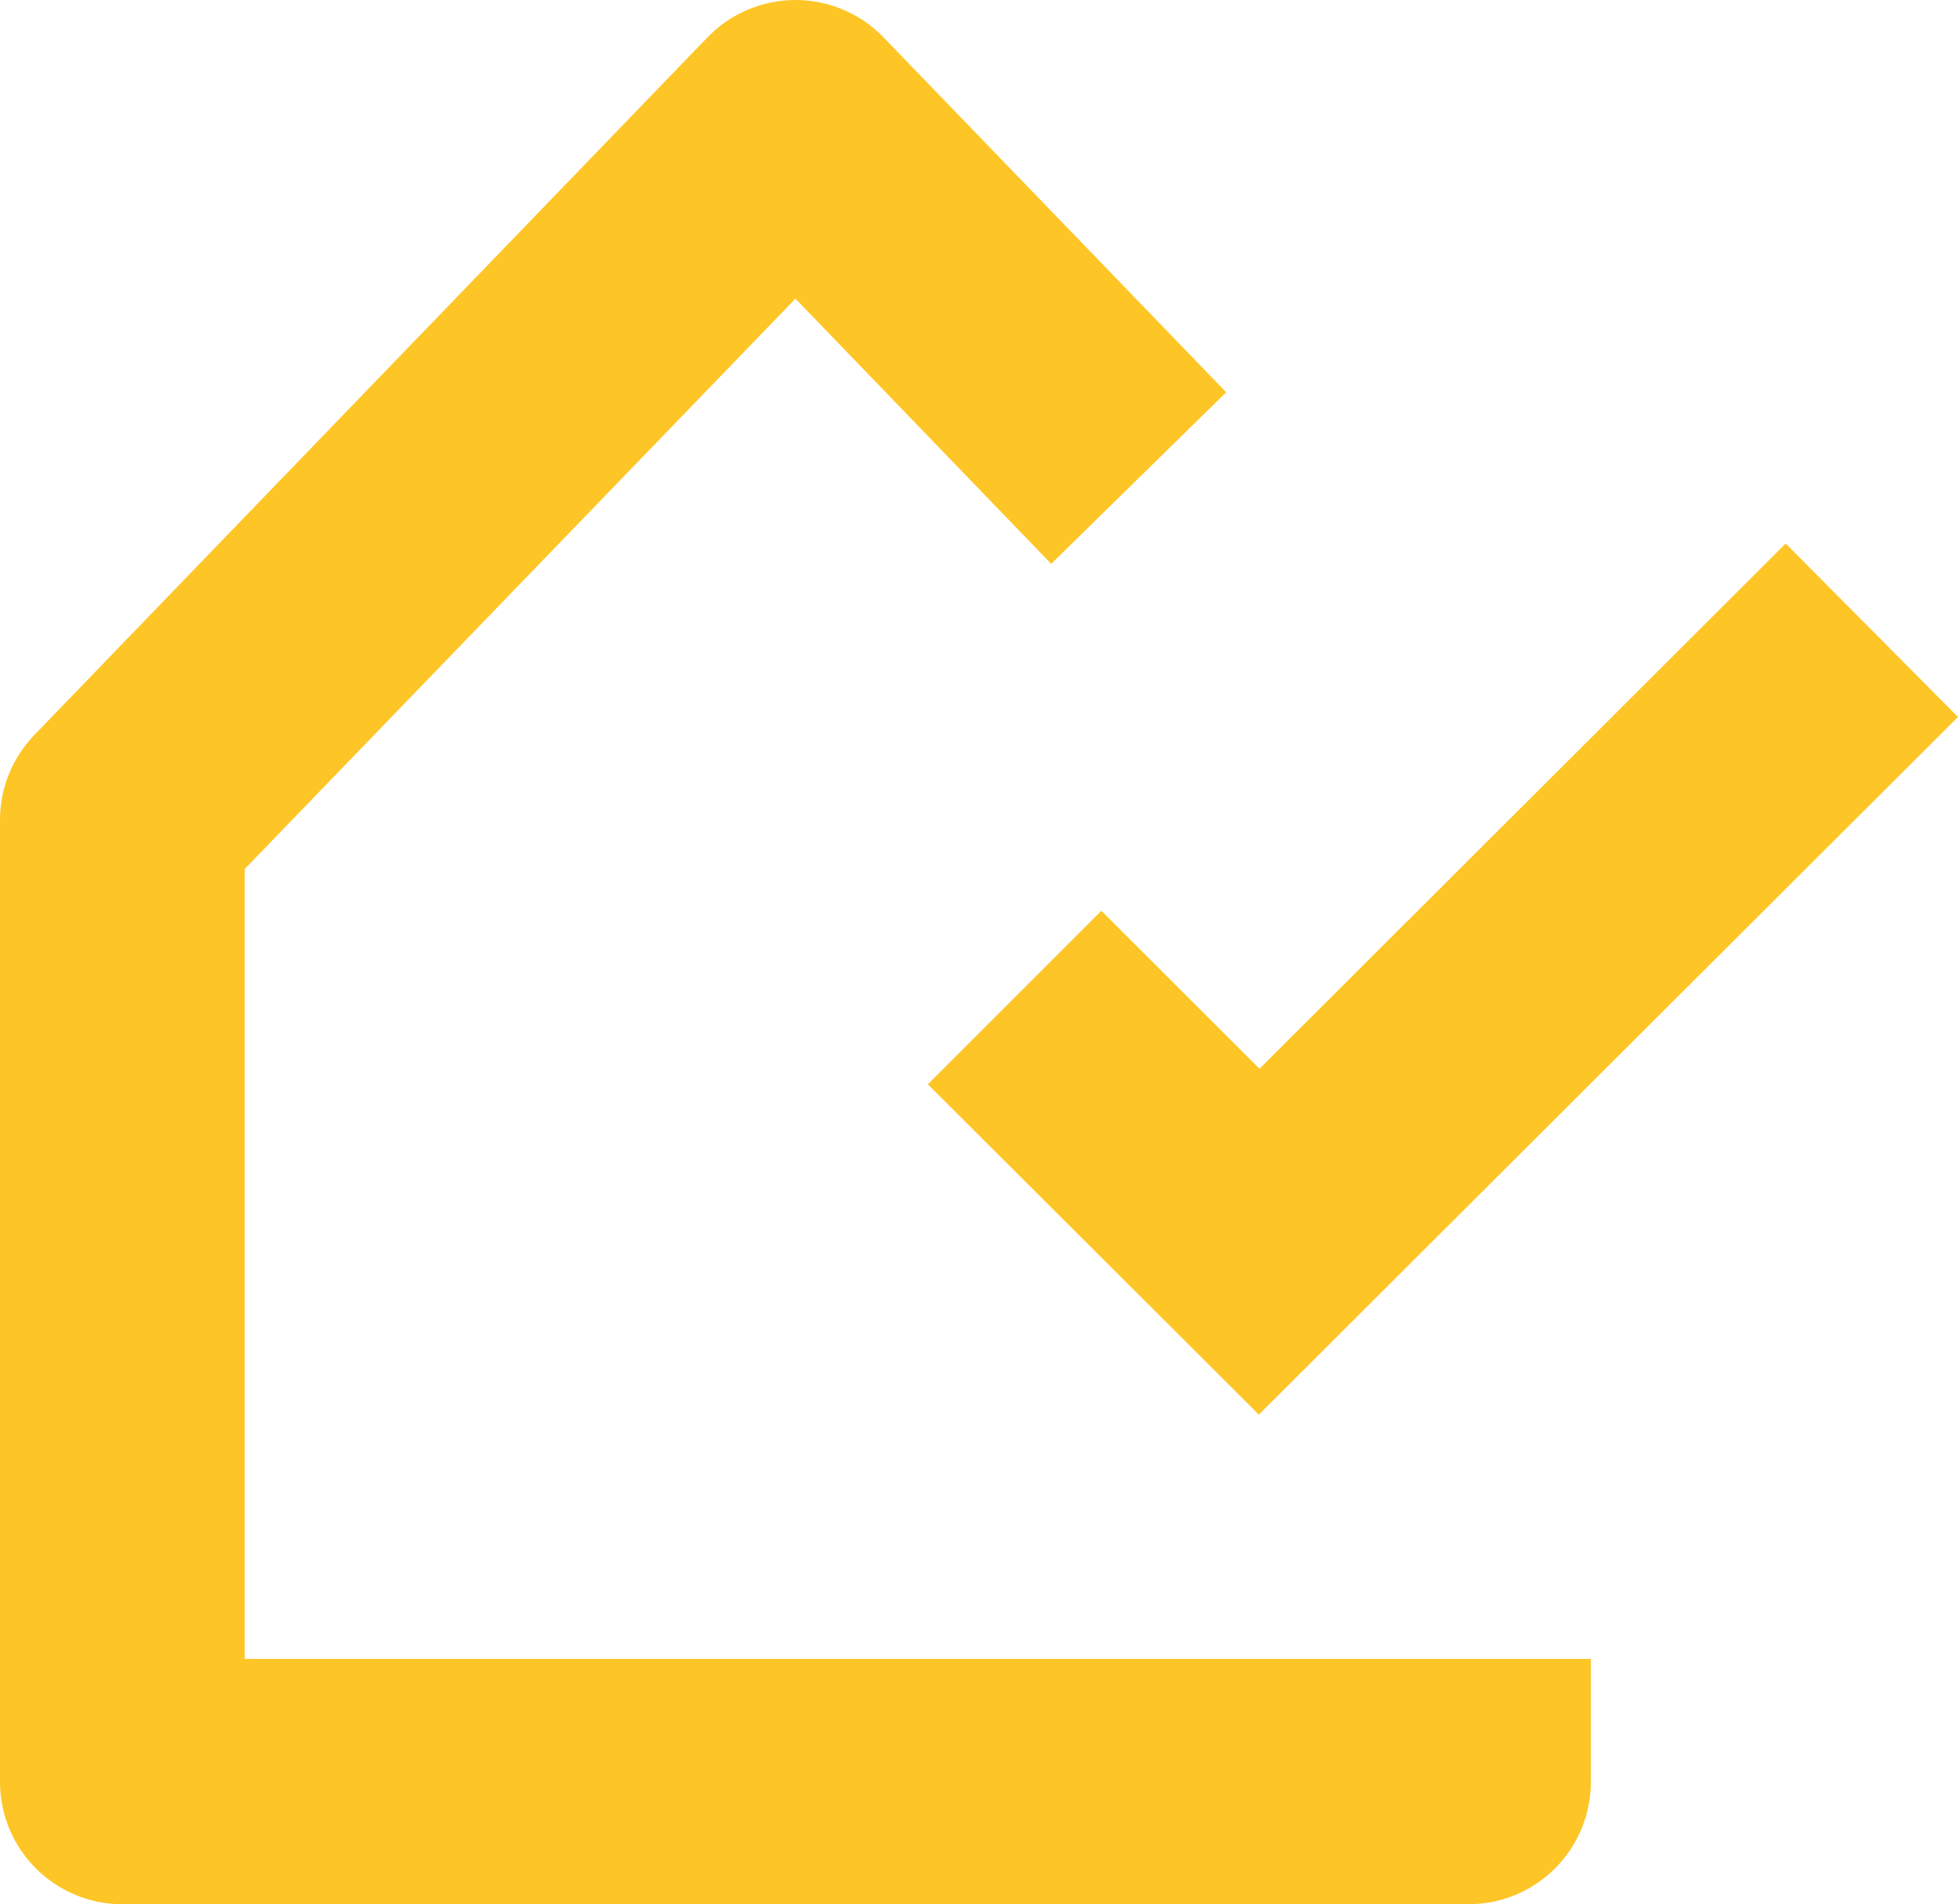 <?xml version="1.0" encoding="UTF-8"?> <svg xmlns="http://www.w3.org/2000/svg" width="182" height="177" viewBox="0 0 182 177" fill="none"> <path d="M136.499 177H11.375C8.358 177 5.465 175.801 3.332 173.668C1.198 171.535 0 168.642 0 165.625V76.218C2.97119e-05 73.268 1.146 70.433 3.196 68.312L65.758 3.475C66.82 2.376 68.091 1.502 69.497 0.905C70.903 0.308 72.415 0 73.943 0C75.47 0 76.982 0.308 78.389 0.905C79.795 1.502 81.066 2.376 82.127 3.475L113.977 36.462L97.711 52.41L73.937 27.761L22.75 80.768V154.193H147.874V165.568C147.882 167.067 147.593 168.552 147.025 169.939C146.456 171.325 145.62 172.586 144.563 173.648C143.506 174.71 142.249 175.553 140.865 176.129C139.482 176.704 137.998 177 136.499 177ZM117.025 131.5L86.245 100.788L102.374 84.658L117.071 99.343L165.983 50.522L181.999 66.64L117.025 131.477V131.5Z" fill="#FEC526"></path> </svg> 